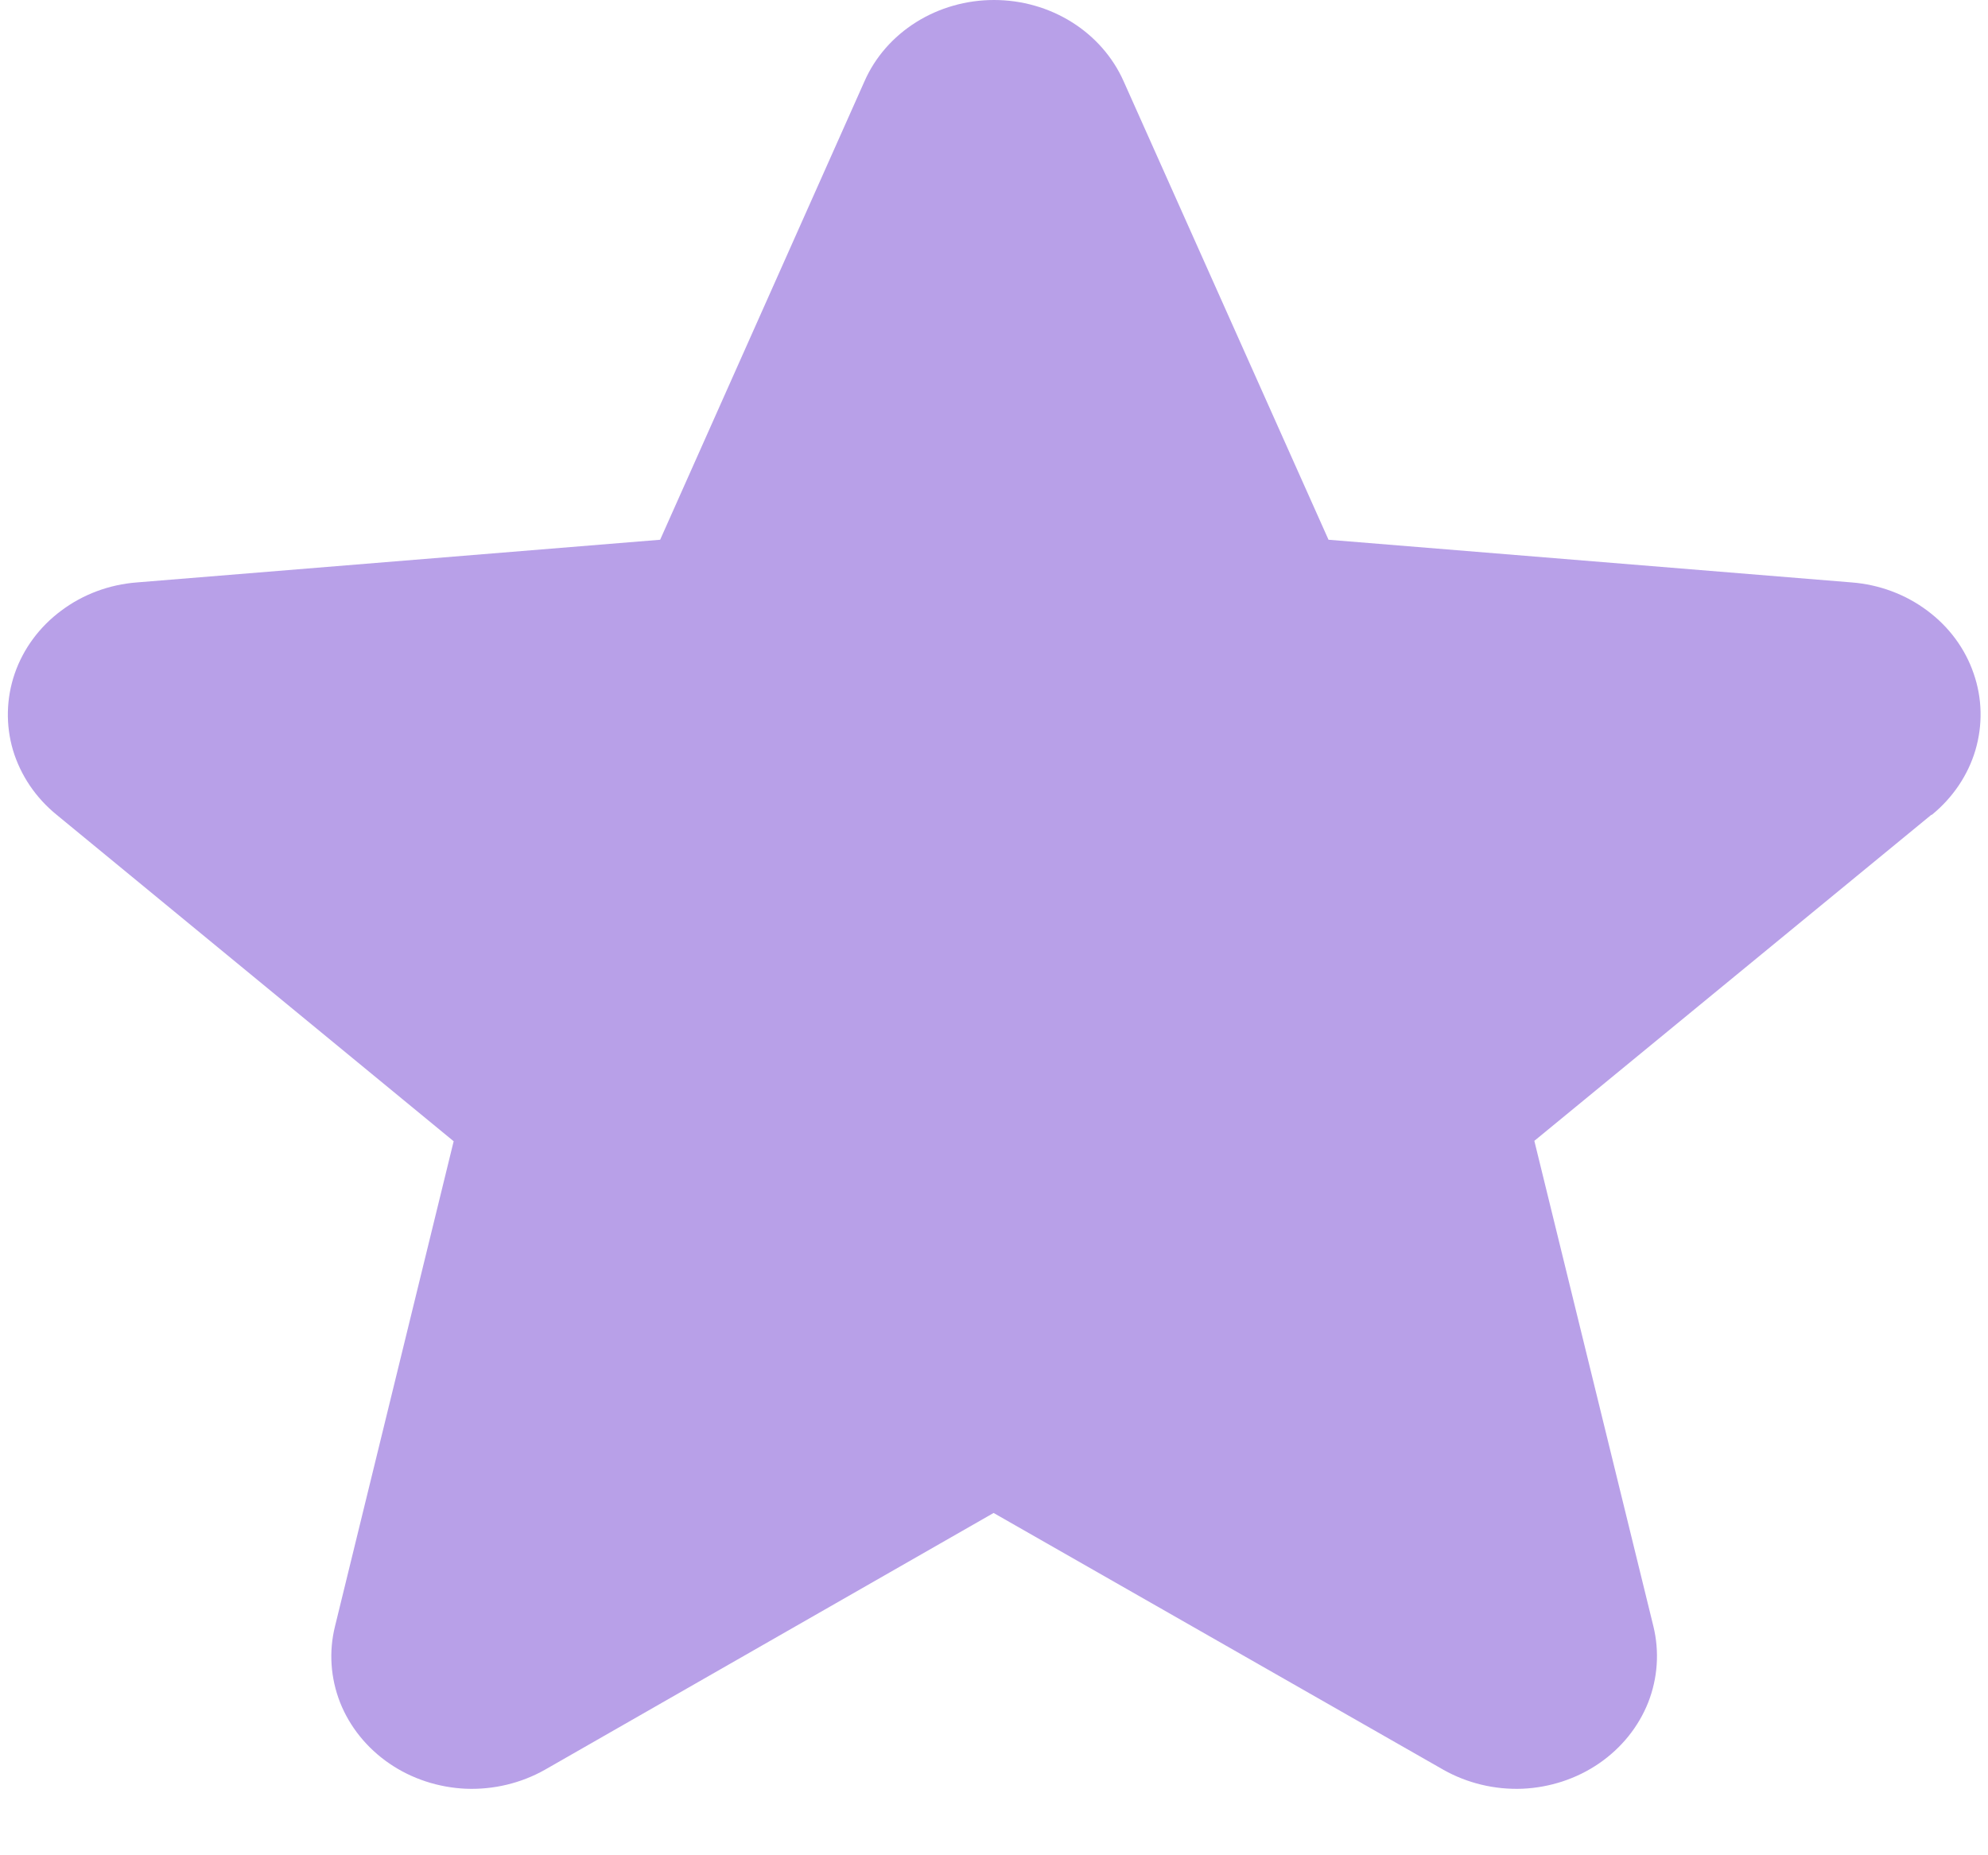 <svg width="15" height="14" viewBox="0 0 15 14" fill="none" xmlns="http://www.w3.org/2000/svg">
<path d="M14.572 6.149L11.577 8.609L12.475 12.271C12.522 12.463 12.508 12.663 12.436 12.847C12.363 13.031 12.234 13.191 12.065 13.307C11.896 13.423 11.694 13.489 11.486 13.498C11.277 13.506 11.07 13.456 10.891 13.355L7.497 11.417L4.111 13.355C3.932 13.456 3.725 13.506 3.516 13.498C3.308 13.489 3.106 13.423 2.937 13.307C2.768 13.191 2.639 13.031 2.566 12.847C2.494 12.663 2.48 12.463 2.528 12.271L3.423 8.612L0.428 6.149C0.269 6.02 0.155 5.85 0.098 5.661C0.042 5.471 0.047 5.27 0.111 5.083C0.176 4.895 0.298 4.73 0.462 4.608C0.626 4.485 0.824 4.411 1.033 4.395L4.981 4.073L6.523 0.613C6.603 0.431 6.739 0.276 6.913 0.167C7.087 0.058 7.291 0 7.5 0C7.709 0 7.913 0.058 8.087 0.167C8.261 0.276 8.397 0.431 8.478 0.613L10.024 4.073L13.971 4.395C14.179 4.411 14.378 4.485 14.542 4.608C14.706 4.73 14.828 4.895 14.892 5.083C14.957 5.27 14.961 5.471 14.905 5.661C14.849 5.85 14.734 6.02 14.576 6.149H14.572Z" fill="#B8A0E8"/>
</svg>
